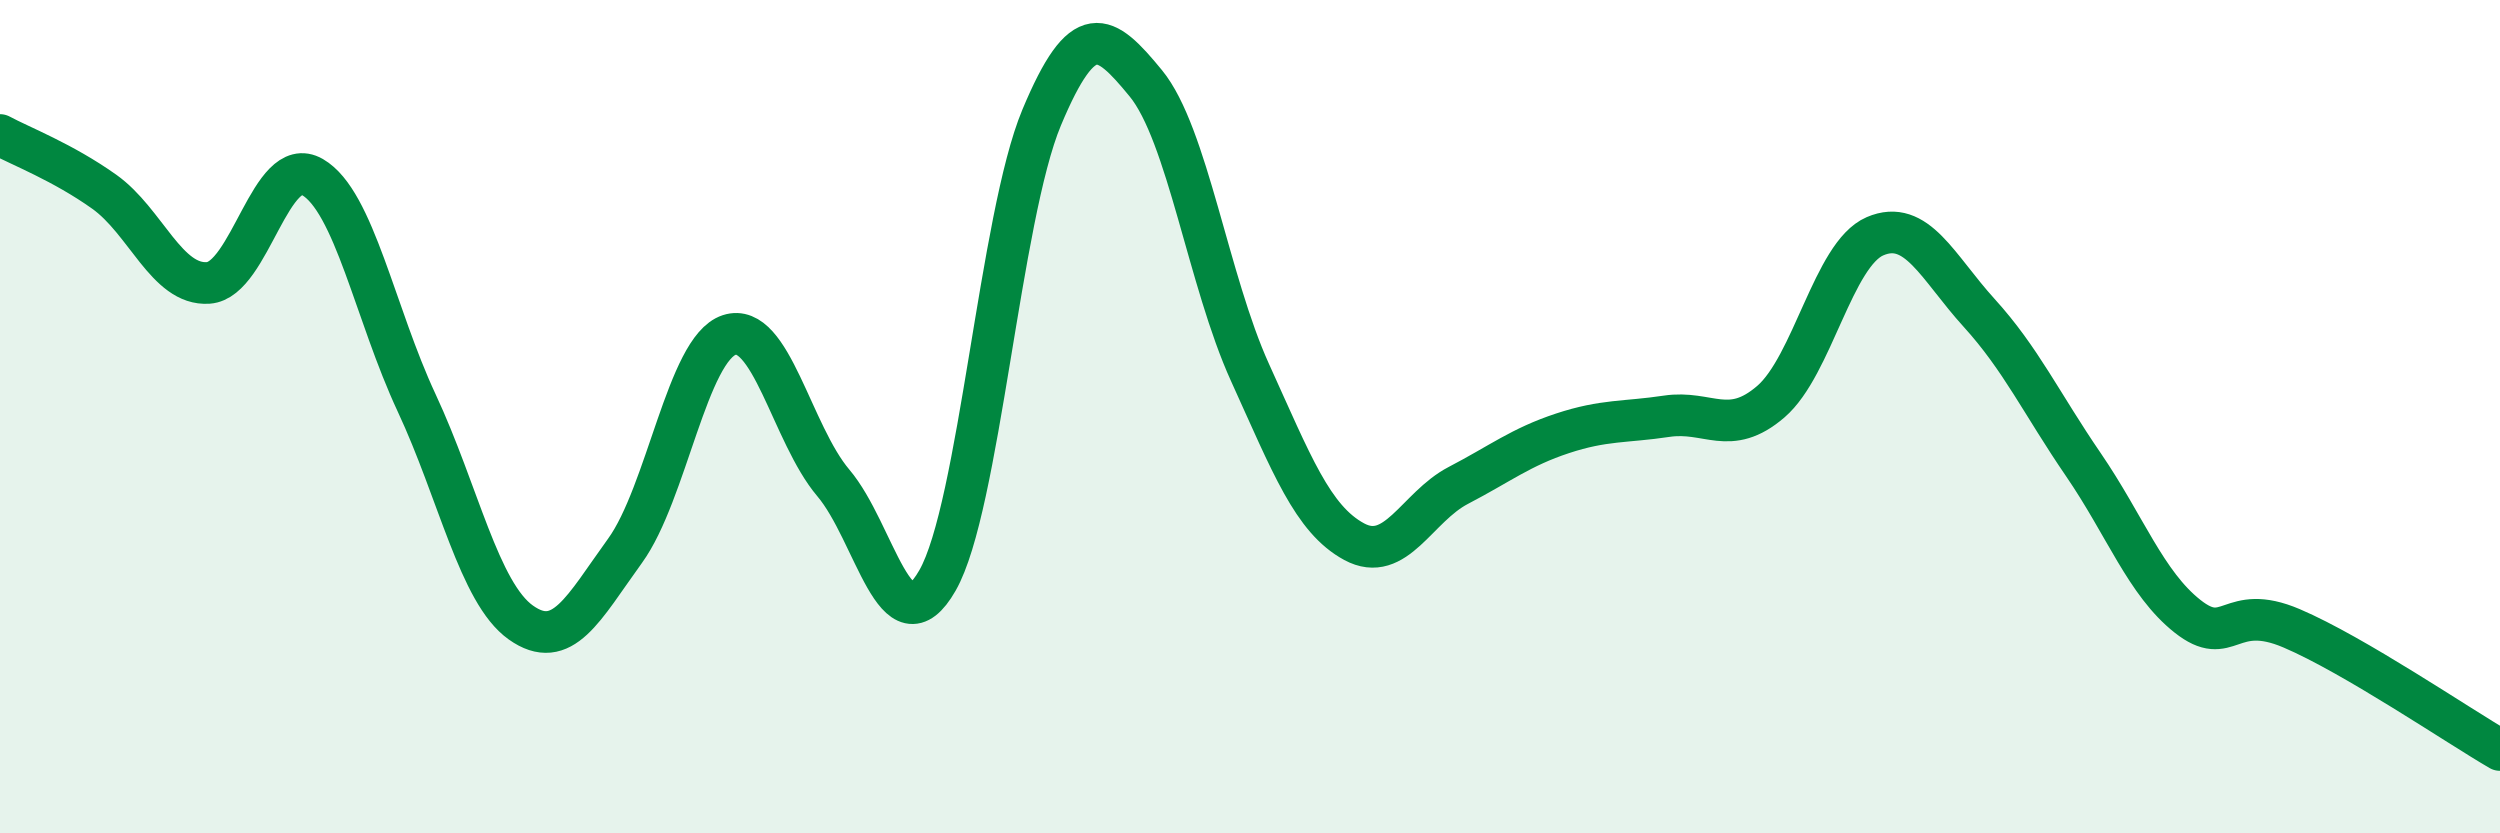 
    <svg width="60" height="20" viewBox="0 0 60 20" xmlns="http://www.w3.org/2000/svg">
      <path
        d="M 0,3.24 C 0.5,3.51 1.5,3.89 2.5,4.6 C 3.5,5.31 4,6.86 5,6.79 C 6,6.72 6.5,3.67 7.5,4.25 C 8.5,4.83 9,7.53 10,9.67 C 11,11.81 11.5,14.23 12.5,14.94 C 13.5,15.65 14,14.6 15,13.22 C 16,11.84 16.5,8.37 17.5,8.04 C 18.5,7.71 19,10.41 20,11.59 C 21,12.77 21.5,15.68 22.5,13.93 C 23.5,12.18 24,5.21 25,2.82 C 26,0.43 26.5,0.78 27.5,2 C 28.5,3.22 29,6.74 30,8.94 C 31,11.14 31.5,12.46 32.5,13 C 33.5,13.54 34,12.17 35,11.65 C 36,11.13 36.5,10.73 37.5,10.4 C 38.5,10.07 39,10.14 40,9.99 C 41,9.84 41.5,10.5 42.5,9.64 C 43.5,8.78 44,6.1 45,5.67 C 46,5.24 46.5,6.41 47.5,7.51 C 48.5,8.61 49,9.69 50,11.15 C 51,12.61 51.5,14 52.5,14.79 C 53.5,15.58 53.5,14.44 55,15.08 C 56.5,15.72 59,17.42 60,18L60 20L0 20Z"
        fill="#008740"
        opacity="0.1"
        stroke-linecap="round"
        stroke-linejoin="round"
      />
      <path
        d="M 0,3.24 C 0.5,3.51 1.5,3.89 2.5,4.6 C 3.5,5.31 4,6.86 5,6.79 C 6,6.72 6.5,3.67 7.5,4.25 C 8.5,4.83 9,7.53 10,9.67 C 11,11.81 11.5,14.23 12.5,14.94 C 13.5,15.65 14,14.6 15,13.22 C 16,11.84 16.5,8.37 17.5,8.04 C 18.5,7.71 19,10.41 20,11.59 C 21,12.77 21.5,15.68 22.5,13.93 C 23.5,12.18 24,5.21 25,2.82 C 26,0.43 26.5,0.78 27.5,2 C 28.5,3.22 29,6.74 30,8.94 C 31,11.14 31.5,12.46 32.5,13 C 33.5,13.54 34,12.17 35,11.65 C 36,11.13 36.5,10.73 37.5,10.4 C 38.5,10.07 39,10.14 40,9.99 C 41,9.84 41.5,10.5 42.5,9.64 C 43.5,8.78 44,6.1 45,5.67 C 46,5.24 46.5,6.41 47.5,7.51 C 48.5,8.61 49,9.69 50,11.15 C 51,12.61 51.5,14 52.5,14.79 C 53.5,15.58 53.5,14.44 55,15.08 C 56.5,15.72 59,17.42 60,18"
        stroke="#008740"
        stroke-width="1"
        fill="none"
        stroke-linecap="round"
        stroke-linejoin="round"
      />
    </svg>
  